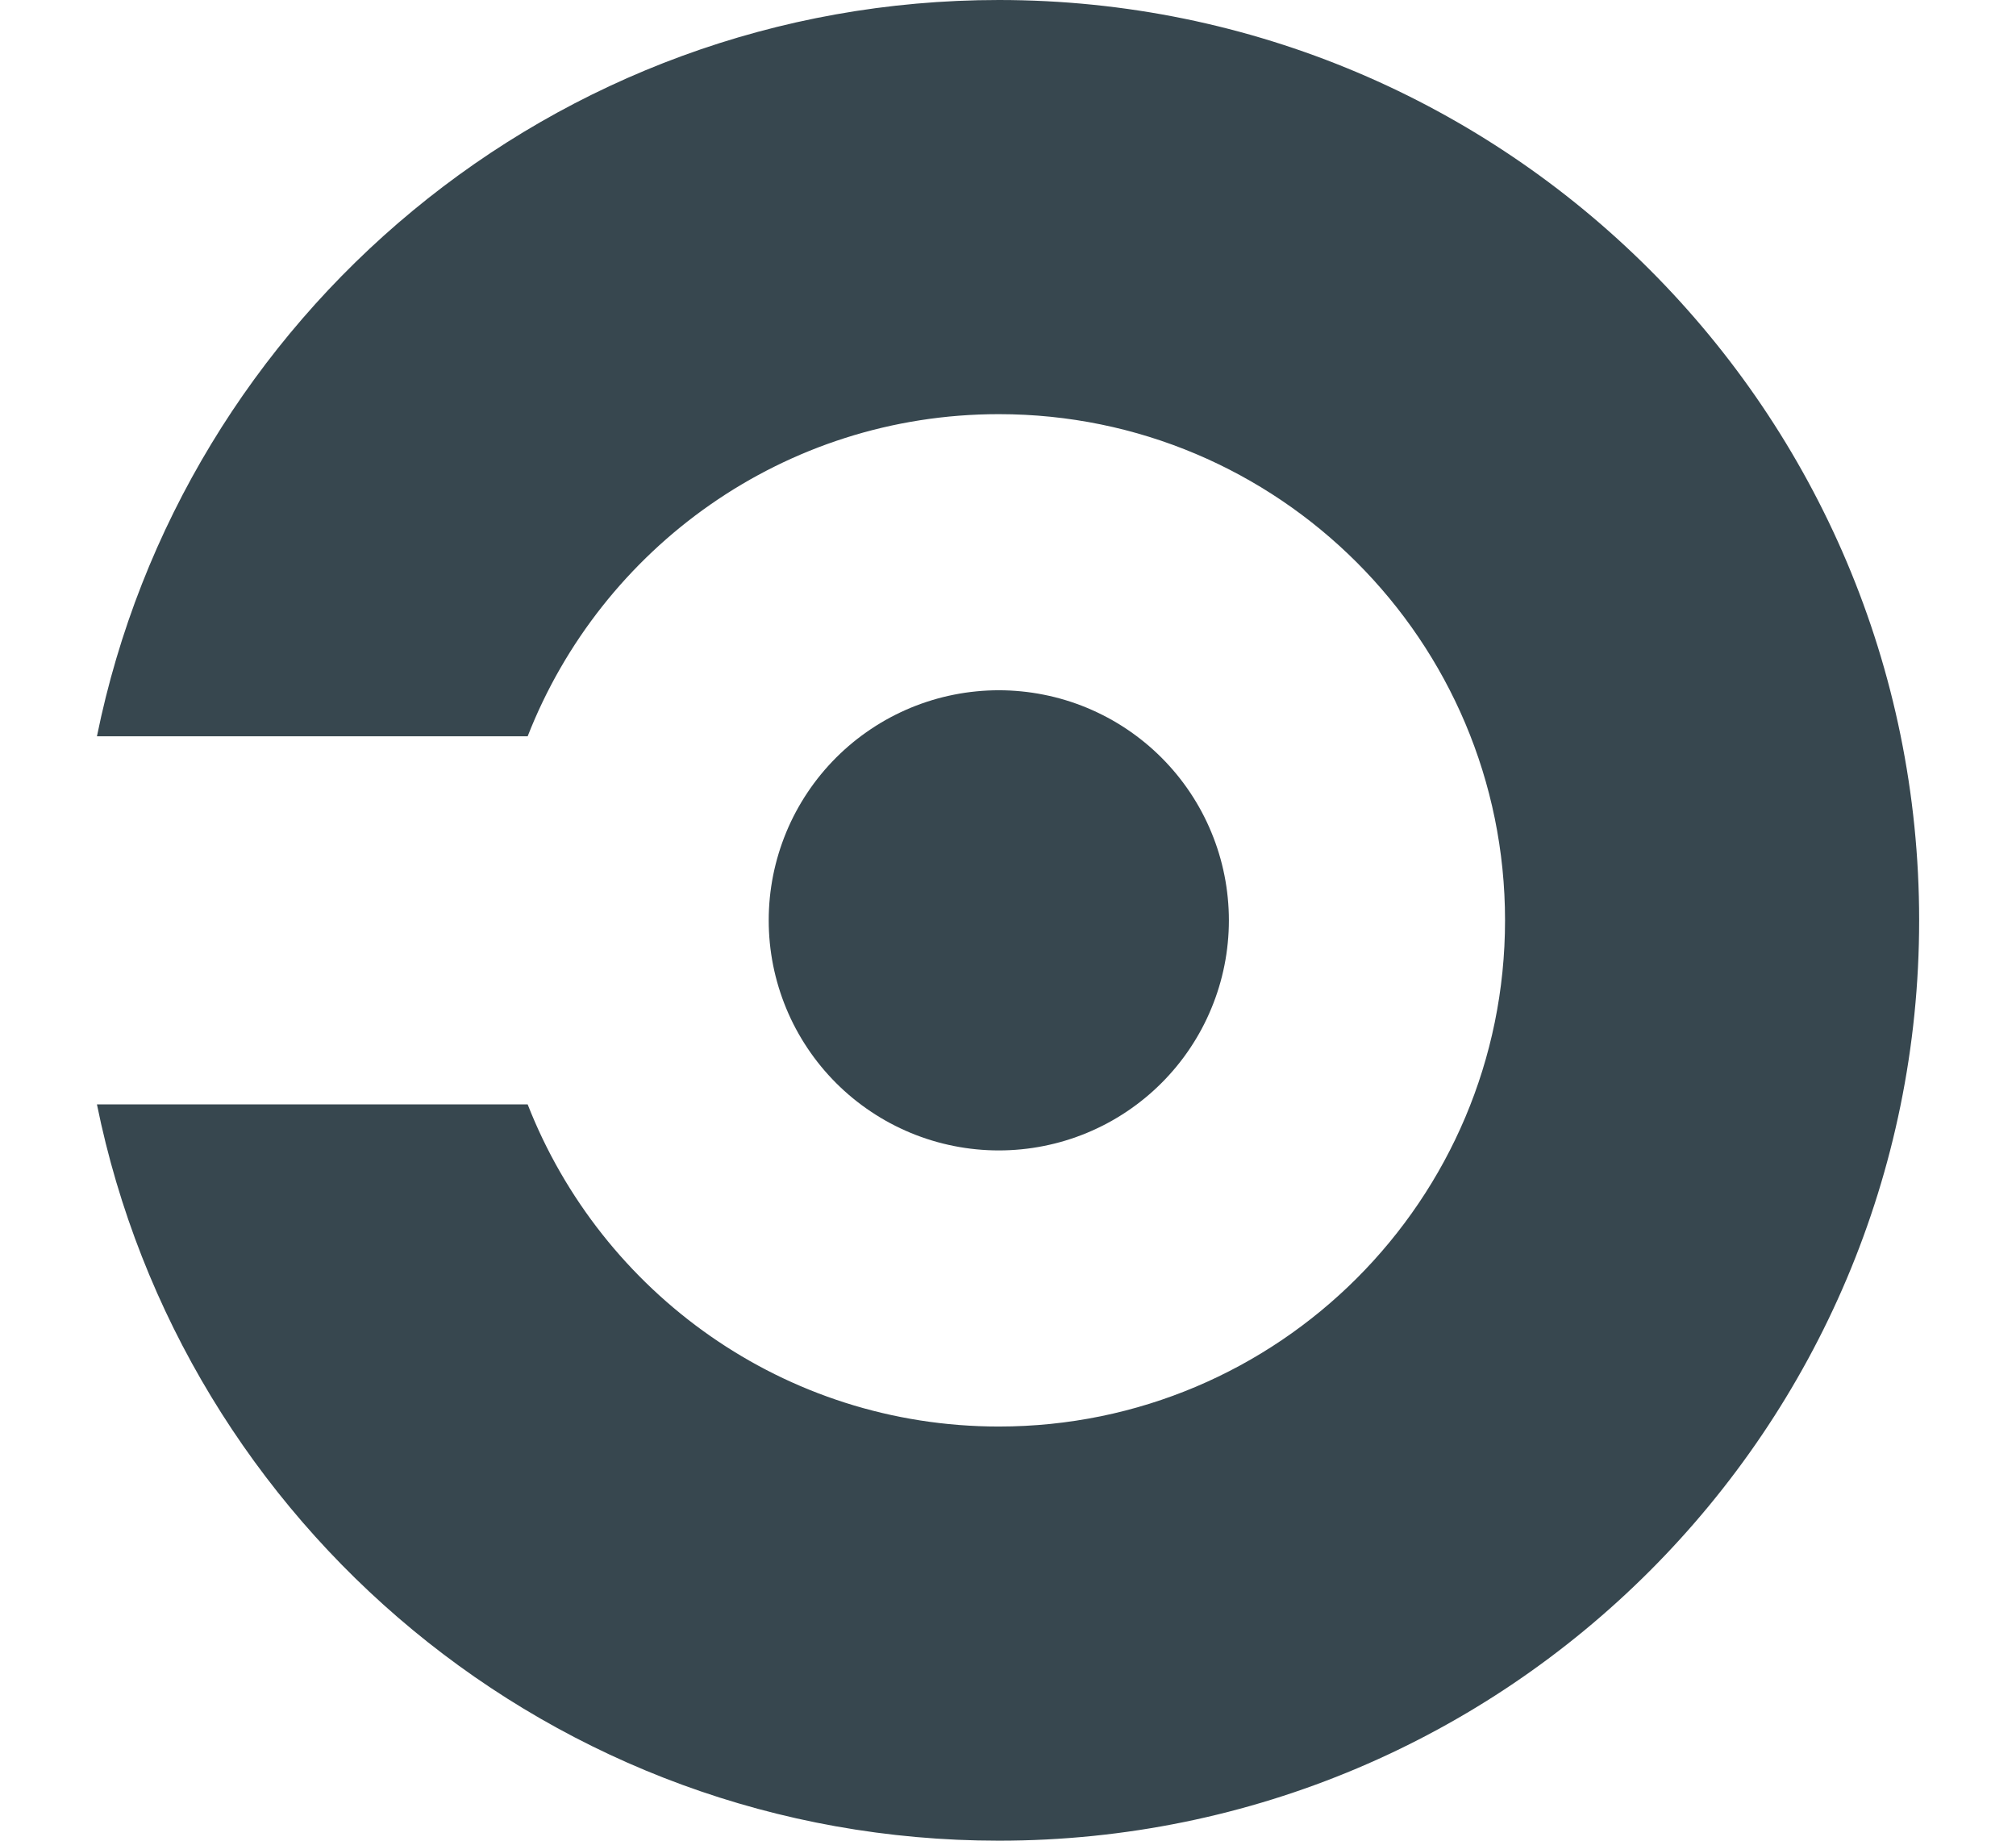 <svg xmlns="http://www.w3.org/2000/svg" xmlns:xlink="http://www.w3.org/1999/xlink" width="460" zoomAndPan="magnify" viewBox="0 0 345 315" height="420" preserveAspectRatio="xMidYMid meet" version="1.0"><path fill="#37474f" d="M 210.301 157.5 C 210.301 158.789 210.238 160.074 210.109 161.359 C 209.984 162.645 209.797 163.918 209.543 165.184 C 209.293 166.445 208.98 167.695 208.605 168.93 C 208.23 170.164 207.797 171.375 207.301 172.566 C 206.809 173.758 206.258 174.926 205.652 176.062 C 205.043 177.199 204.379 178.305 203.664 179.375 C 202.949 180.449 202.18 181.48 201.363 182.48 C 200.543 183.477 199.68 184.43 198.766 185.344 C 197.855 186.254 196.902 187.121 195.902 187.938 C 194.906 188.754 193.871 189.523 192.801 190.238 C 191.727 190.957 190.625 191.617 189.484 192.227 C 188.348 192.832 187.184 193.383 185.992 193.879 C 184.801 194.371 183.59 194.805 182.355 195.18 C 181.121 195.555 179.871 195.867 178.605 196.117 C 177.344 196.371 176.066 196.559 174.785 196.684 C 173.5 196.812 172.215 196.875 170.926 196.875 C 169.637 196.875 168.348 196.812 167.066 196.684 C 165.781 196.559 164.508 196.371 163.242 196.117 C 161.977 195.867 160.73 195.555 159.496 195.18 C 158.262 194.805 157.047 194.371 155.855 193.879 C 154.664 193.383 153.5 192.832 152.363 192.227 C 151.227 191.617 150.121 190.957 149.051 190.238 C 147.977 189.523 146.941 188.754 145.945 187.938 C 144.949 187.121 143.996 186.254 143.082 185.344 C 142.172 184.43 141.305 183.477 140.488 182.48 C 139.668 181.48 138.902 180.449 138.188 179.375 C 137.469 178.305 136.809 177.199 136.199 176.062 C 135.59 174.926 135.039 173.758 134.547 172.566 C 134.055 171.375 133.621 170.164 133.246 168.93 C 132.871 167.695 132.559 166.445 132.305 165.184 C 132.055 163.918 131.867 162.645 131.738 161.359 C 131.613 160.074 131.551 158.789 131.551 157.5 C 131.551 156.211 131.613 154.926 131.738 153.641 C 131.867 152.355 132.055 151.082 132.305 149.816 C 132.559 148.555 132.871 147.305 133.246 146.07 C 133.621 144.836 134.055 143.625 134.547 142.434 C 135.039 141.242 135.59 140.074 136.199 138.938 C 136.809 137.801 137.469 136.695 138.188 135.625 C 138.902 134.551 139.668 133.52 140.488 132.52 C 141.305 131.523 142.172 130.57 143.082 129.656 C 143.996 128.746 144.949 127.879 145.945 127.062 C 146.941 126.246 147.977 125.477 149.051 124.762 C 150.121 124.043 151.227 123.383 152.363 122.773 C 153.5 122.168 154.664 121.617 155.855 121.121 C 157.047 120.629 158.262 120.195 159.496 119.82 C 160.73 119.445 161.977 119.133 163.242 118.883 C 164.508 118.629 165.781 118.441 167.066 118.316 C 168.348 118.188 169.637 118.125 170.926 118.125 C 172.215 118.125 173.5 118.188 174.785 118.316 C 176.066 118.441 177.344 118.629 178.605 118.883 C 179.871 119.133 181.121 119.445 182.355 119.82 C 183.59 120.195 184.801 120.629 185.992 121.121 C 187.184 121.617 188.348 122.168 189.484 122.773 C 190.625 123.383 191.727 124.043 192.801 124.762 C 193.871 125.477 194.906 126.246 195.902 127.062 C 196.902 127.879 197.855 128.746 198.766 129.656 C 199.68 130.57 200.543 131.523 201.363 132.52 C 202.18 133.52 202.949 134.551 203.664 135.625 C 204.379 136.695 205.043 137.801 205.652 138.938 C 206.258 140.074 206.809 141.242 207.301 142.434 C 207.797 143.625 208.23 144.836 208.605 146.07 C 208.98 147.305 209.293 148.555 209.543 149.816 C 209.797 151.082 209.984 152.355 210.109 153.641 C 210.238 154.926 210.301 156.211 210.301 157.5 Z M 210.301 157.5 " fill-opacity="1" fill-rule="nonzero"/><path fill="#37474f" d="M 170.926 0 C 94.727 0 31.184 54.109 16.59 126 L 90.301 126 C 102.91 93.75 134.211 70.875 170.934 70.875 C 218.773 70.875 257.559 109.66 257.559 157.5 C 257.559 205.34 218.773 244.125 170.934 244.125 C 134.219 244.125 102.918 221.25 90.301 189 L 16.59 189 C 31.184 260.891 94.727 315 170.926 315 C 257.914 315 328.426 244.488 328.426 157.5 C 328.426 70.512 257.914 0 170.926 0 Z M 170.926 0 " fill-opacity="1" fill-rule="nonzero"/></svg>